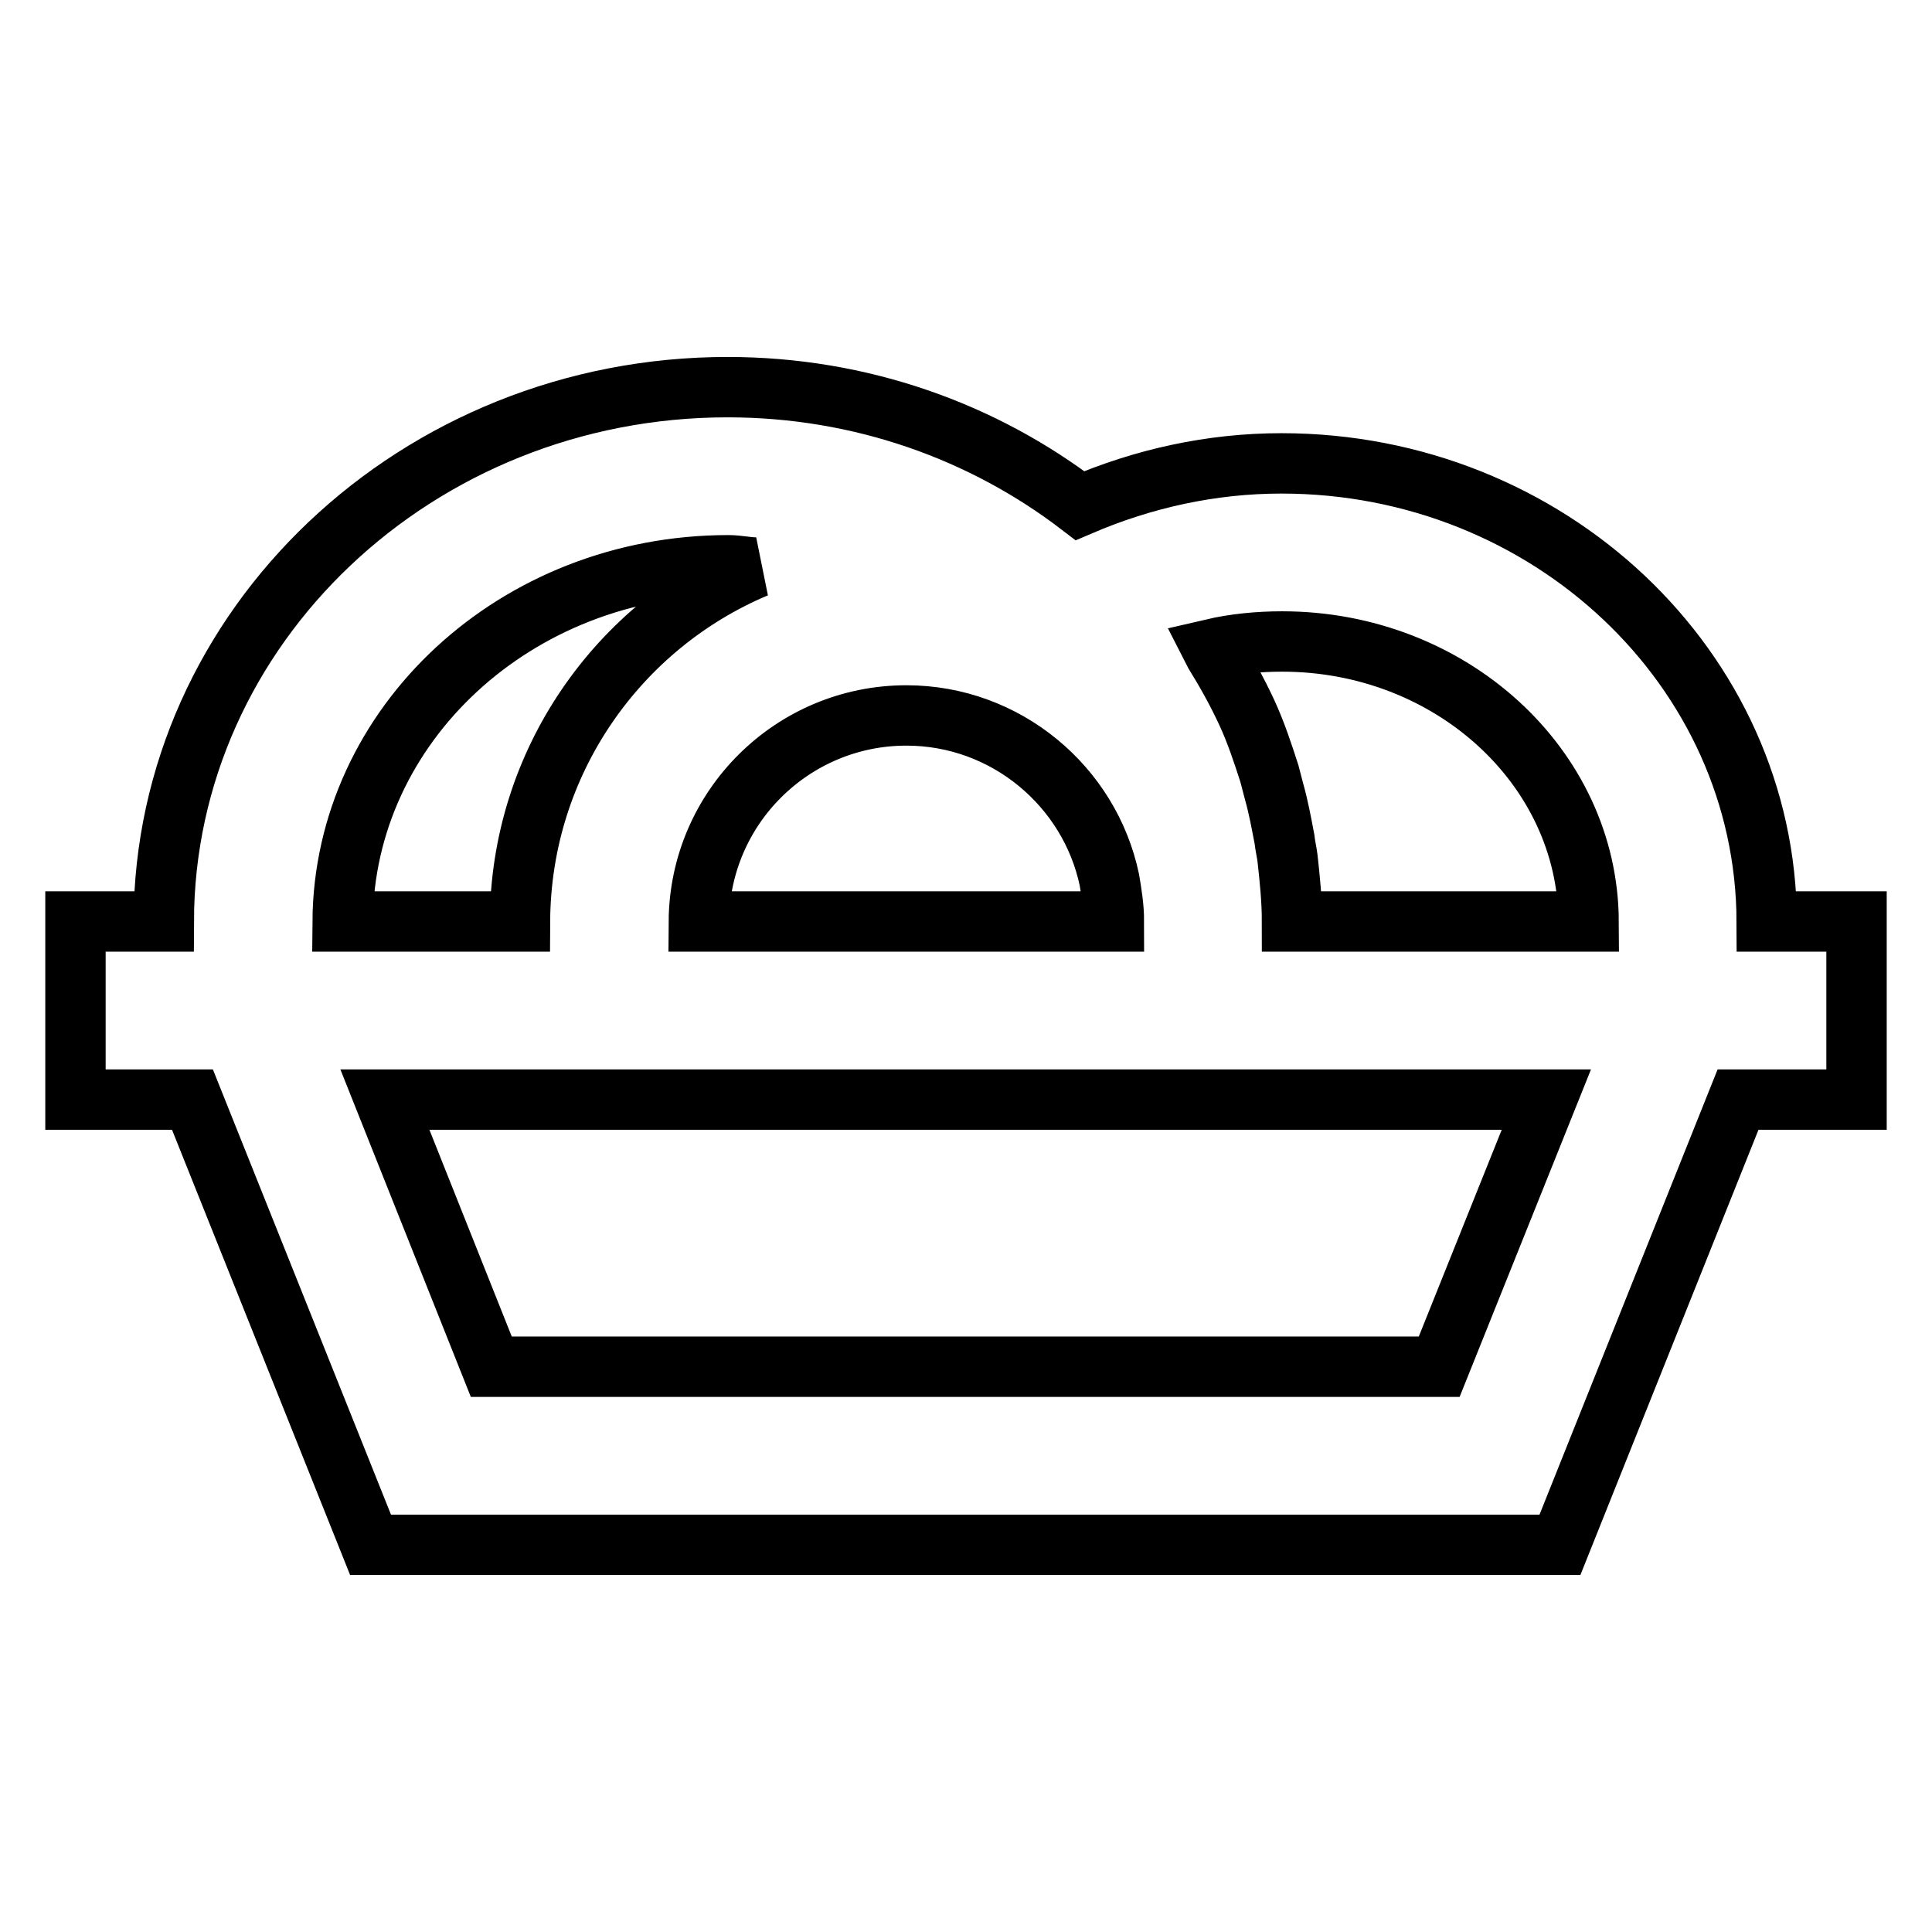 <?xml version="1.0" encoding="utf-8"?>
<!-- Svg Vector Icons : http://www.onlinewebfonts.com/icon -->
<!DOCTYPE svg PUBLIC "-//W3C//DTD SVG 1.1//EN" "http://www.w3.org/Graphics/SVG/1.1/DTD/svg11.dtd">
<svg version="1.1" xmlns="http://www.w3.org/2000/svg" xmlns:xlink="http://www.w3.org/1999/xlink" x="0px" y="0px" viewBox="0 0 256 256" enable-background="new 0 0 256 256" xml:space="preserve">
<g> <path stroke-width="8" fill-opacity="0" stroke="#000000"  d="M246,122.1h-11.9c-0.1-33.5-28.9-60.7-64.3-60.7c-9.3,0-18.3,2-26.7,5.6c-12.8-9.8-29-15.7-46.7-15.7 c-41.1,0-74.6,31.7-74.7,70.8H10v23.6h15.5l23.6,59h157.6l23.6-59H246V122.1z M169.9,85c22.3,0,40.5,16.6,40.6,37.1h-39.3 c0-2.8-0.3-5.7-0.6-8.4c-0.1-0.8-0.3-1.6-0.4-2.5c-0.4-2.1-0.8-4.3-1.4-6.4c-0.2-0.8-0.4-1.5-0.6-2.3c-0.9-2.8-1.8-5.5-3-8.1 c-1.3-2.8-2.7-5.3-4.3-7.9c-0.1-0.2-0.2-0.3-0.3-0.5C163.6,85.3,166.8,85,169.9,85L169.9,85z M120.1,94.8 c13.2,0,24.3,9.4,26.9,21.8c0.3,1.8,0.6,3.6,0.6,5.5H92.6C92.7,107,105,94.8,120.1,94.8z M96.5,74.9c1.3,0,2.5,0.3,3.7,0.3 C81.9,82.9,69,101,68.9,122.1H45.4C45.6,96,68.4,74.9,96.5,74.9z M190.7,181.1H65.1L51,145.7h153.9L190.7,181.1z"/></g>
</svg>